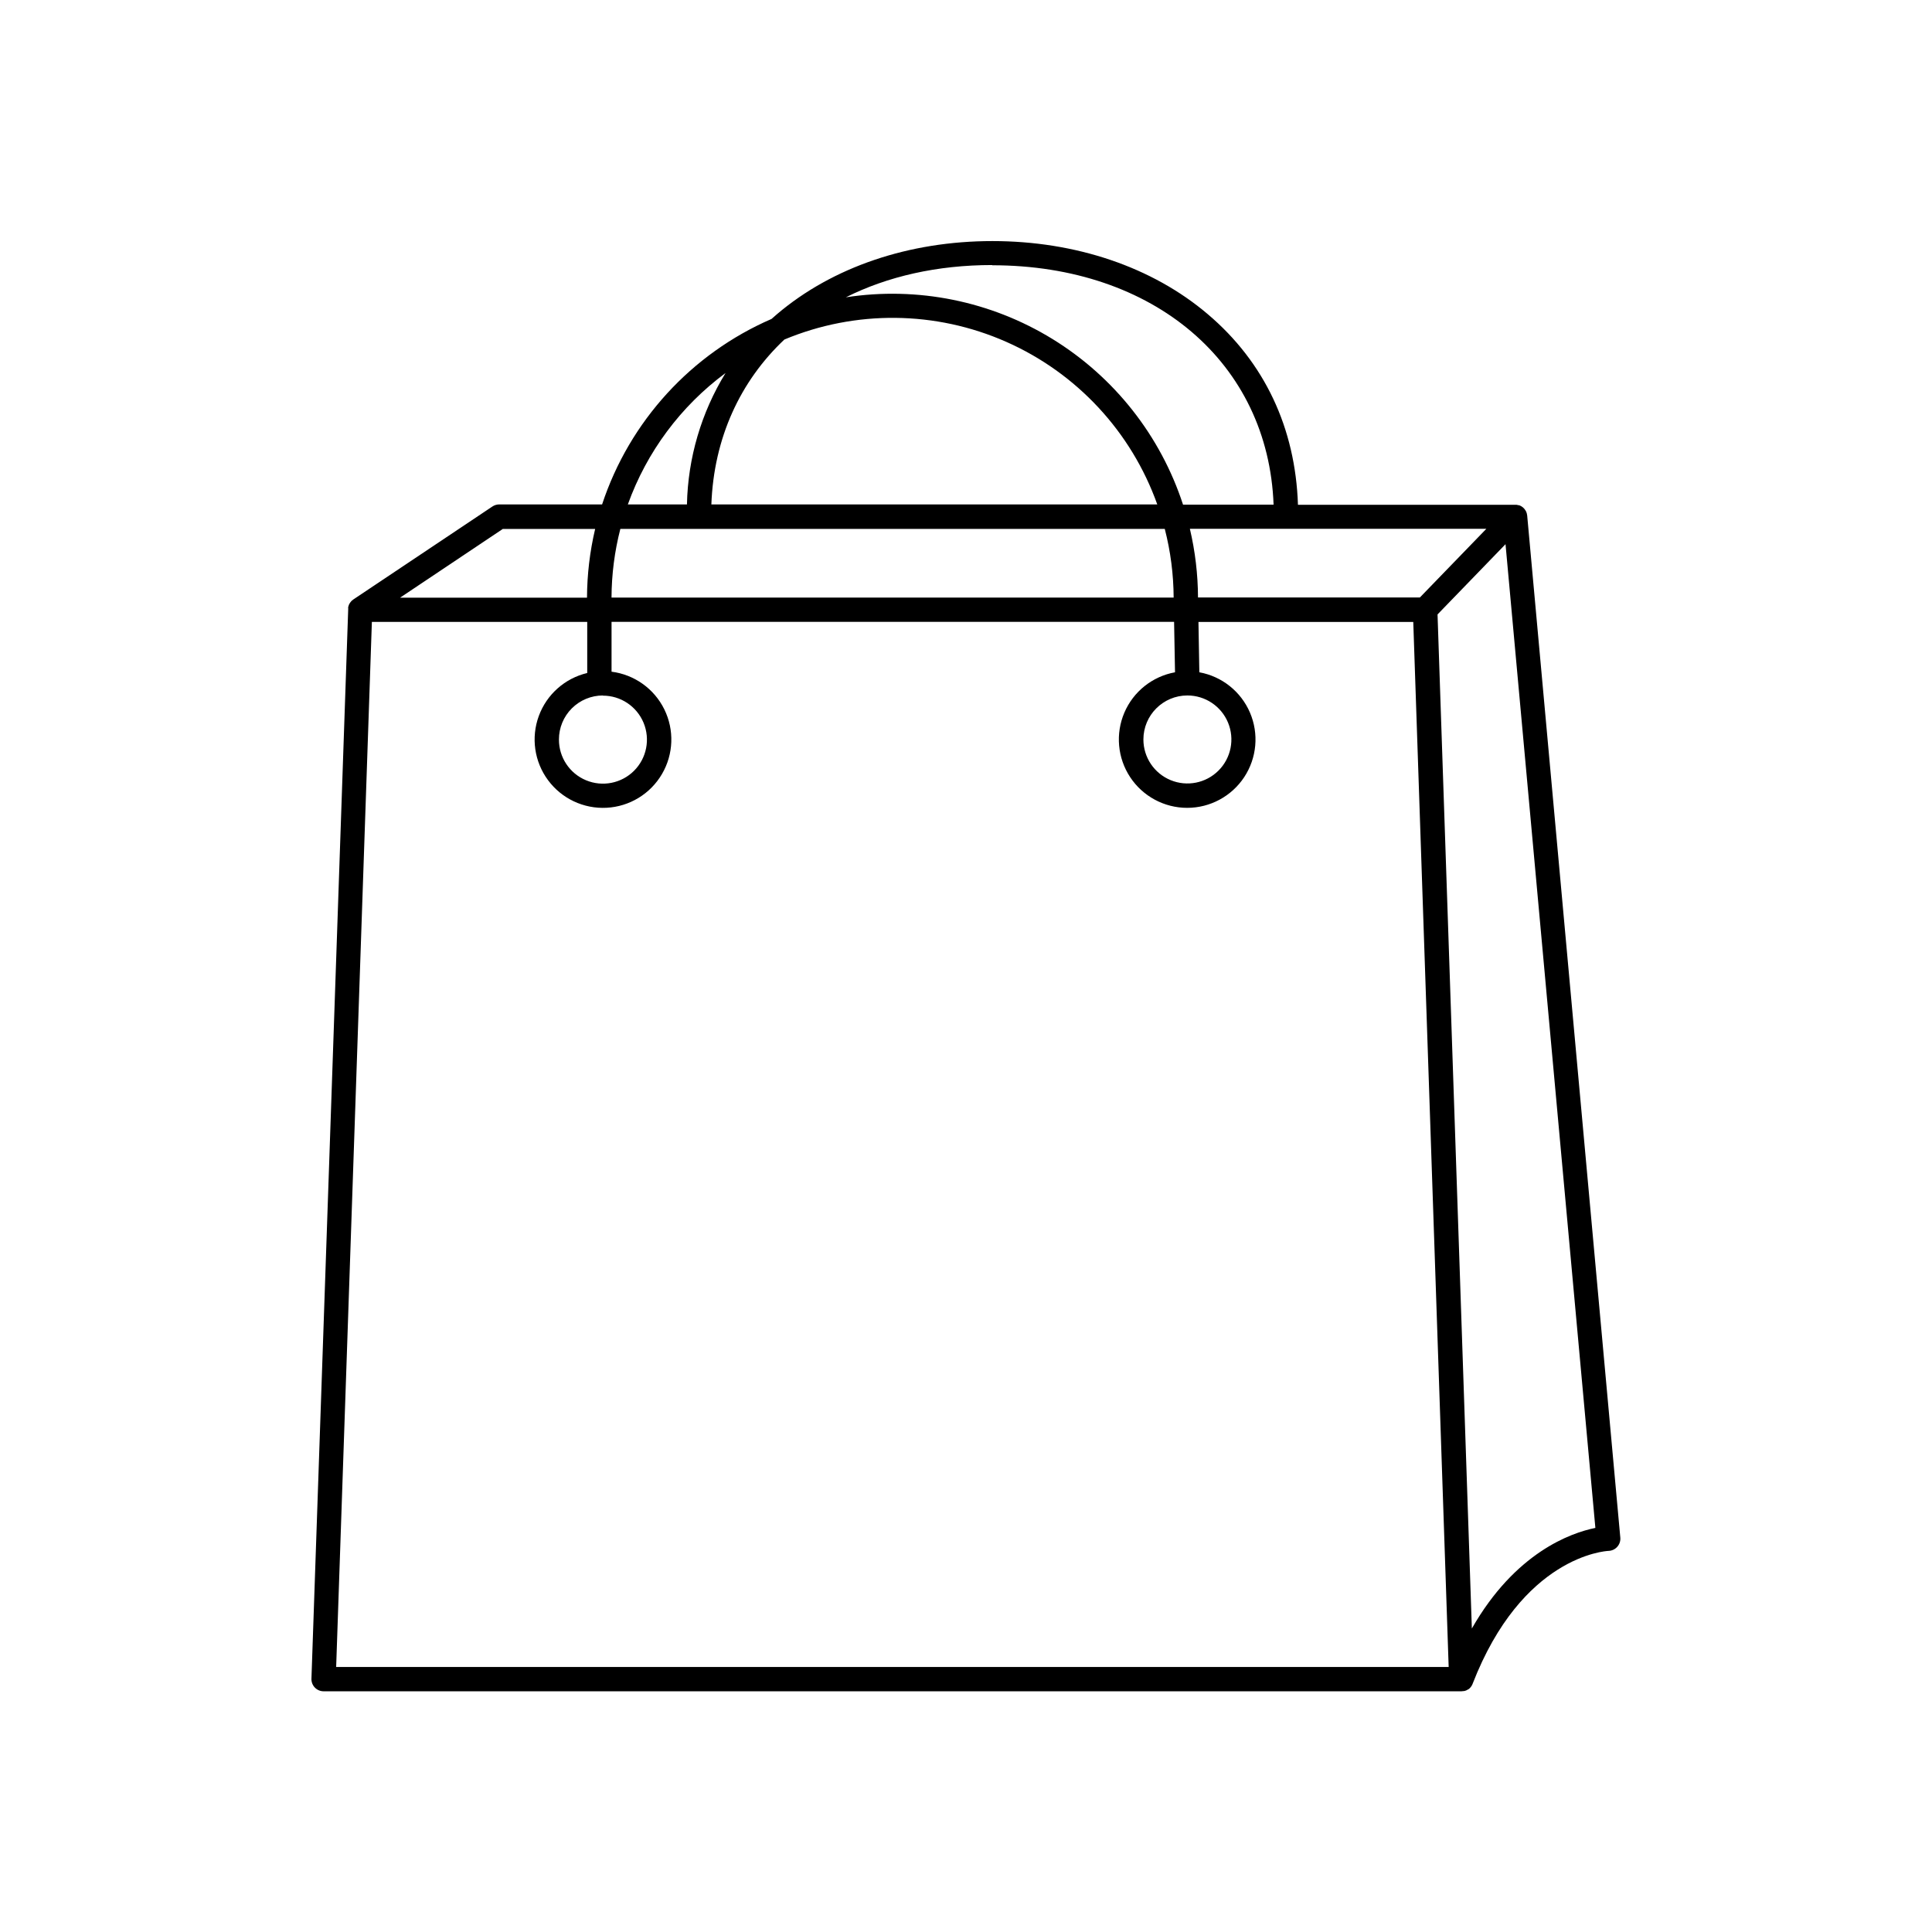 <?xml version="1.0" encoding="UTF-8"?>
<!-- Uploaded to: SVG Repo, www.svgrepo.com, Generator: SVG Repo Mixer Tools -->
<svg fill="#000000" width="800px" height="800px" version="1.1" viewBox="144 144 512 512" xmlns="http://www.w3.org/2000/svg">
 <path d="m548.72 280.61c-0.023-0.188-0.059-0.375-0.109-0.562l-0.059-0.168v0.004c-0.02-0.074-0.043-0.148-0.07-0.219-0.031-0.051-0.055-0.102-0.078-0.156-0.031-0.062-0.062-0.121-0.098-0.176-0.066-0.129-0.148-0.246-0.238-0.355-0.023-0.039-0.051-0.074-0.078-0.109-0.113-0.141-0.238-0.27-0.375-0.383l-0.148-0.109-0.305-0.215-0.188-0.098h0.004c-0.121-0.066-0.246-0.125-0.375-0.168h-0.137c-0.18-0.055-0.359-0.094-0.543-0.117h-57.949c-0.668-20.348-8.855-37.777-23.91-50.527-14.691-12.488-34.973-19.363-57.07-19.363-22.102 0-42.383 6.887-57.07 19.363-0.492 0.422-0.984 0.848-1.465 1.277h-0.004c-21.285 9.238-37.617 27.117-44.891 49.148h-27.266c-0.637 0.004-1.262 0.191-1.793 0.543l-36.871 24.648c-0.039 0.027-0.074 0.055-0.105 0.09-0.133 0.086-0.254 0.184-0.367 0.293-0.062 0.07-0.121 0.141-0.176 0.219-0.082 0.078-0.156 0.168-0.215 0.266-0.059 0.078-0.098 0.168-0.148 0.246s-0.109 0.195-0.156 0.297c-0.051 0.098-0.059 0.188-0.09 0.277-0.031 0.09-0.07 0.207-0.098 0.316-0.031 0.109 0 0.227 0 0.336v0.234l-9.742 283.48c-0.016 0.867 0.316 1.703 0.922 2.32 0.609 0.621 1.438 0.969 2.305 0.969h301.53c0.195-0.008 0.391-0.027 0.582-0.059h0.156c0.141-0.031 0.281-0.074 0.414-0.129l0.156-0.059c0.176-0.078 0.344-0.168 0.504-0.277h0.051-0.004c0.145-0.102 0.281-0.219 0.406-0.344 0.02-0.023 0.043-0.051 0.059-0.078 0.102-0.113 0.195-0.23 0.285-0.355 0.031-0.039 0.059-0.082 0.078-0.129 0.109-0.16 0.199-0.336 0.266-0.52 13.105-33.828 35.141-35.219 36.055-35.258 0.883-0.035 1.715-0.43 2.301-1.094 0.586-0.664 0.875-1.535 0.797-2.418zm-28.438 21.727h-58.797c-0.027-6.129-0.75-12.238-2.156-18.203h78.574zm-61.609 25.969c4.715 0 8.965 2.84 10.77 7.195 1.805 4.356 0.812 9.371-2.523 12.707-3.332 3.336-8.344 4.336-12.703 2.531-4.356-1.801-7.199-6.047-7.203-10.766 0-6.441 5.219-11.664 11.66-11.668zm-106.8-94.328c18.855-7.867 40.113-7.644 58.801 0.617 18.684 8.262 33.152 23.84 40.016 43.082h-118.17c0.648-17.613 7.652-32.676 19.352-43.699zm100.8 50.184h0.004c1.535 5.949 2.324 12.062 2.352 18.207h-148.97c0.023-6.144 0.809-12.258 2.34-18.207zm-45.727-69.863c42.914 0 73.18 25.949 74.566 63.438h-23.996c-5.957-18.266-18.215-33.82-34.586-43.887-16.367-10.066-35.781-13.984-54.773-11.059 11.031-5.531 24.18-8.551 38.793-8.551zm-70.668 28.555c-6.441 10.496-9.973 22.516-10.227 34.824h-15.664c5-13.91 14.008-26.027 25.891-34.824zm-59.039 41.328h24.48c-1.406 5.969-2.129 12.074-2.156 18.207h-49.535zm26.508 44.172c4.723-0.016 8.988 2.82 10.805 7.184 1.812 4.359 0.82 9.383-2.519 12.723-3.34 3.34-8.367 4.336-12.727 2.519-4.359-1.812-7.195-6.078-7.18-10.805-0.004-3.094 1.223-6.062 3.41-8.25s5.156-3.418 8.25-3.418zm-70.66 257.41 9.465-276.96h57.07v13.551-0.004c-5.922 1.402-10.746 5.688-12.836 11.402-2.094 5.719-1.176 12.102 2.445 16.996 3.617 4.894 9.453 7.644 15.531 7.32 6.078-0.324 11.59-3.68 14.664-8.934 3.078-5.25 3.312-11.699 0.621-17.16-2.688-5.461-7.941-9.203-13.98-9.969v-13.203h149.08l0.246 13.363v-0.004c-5.988 1.086-11.031 5.102-13.426 10.695-2.391 5.594-1.816 12.016 1.535 17.094 3.352 5.078 9.027 8.137 15.113 8.137 6.082 0 11.762-3.059 15.113-8.137 3.348-5.078 3.926-11.5 1.531-17.094s-7.434-9.609-13.422-10.695l-0.234-13.344h56.926l9.383 276.95zm300.97-10.184-9.094-268.75 18.016-18.617 23.812 260.7c-6.594 1.336-21.254 6.562-32.738 26.664z"/>
</svg>